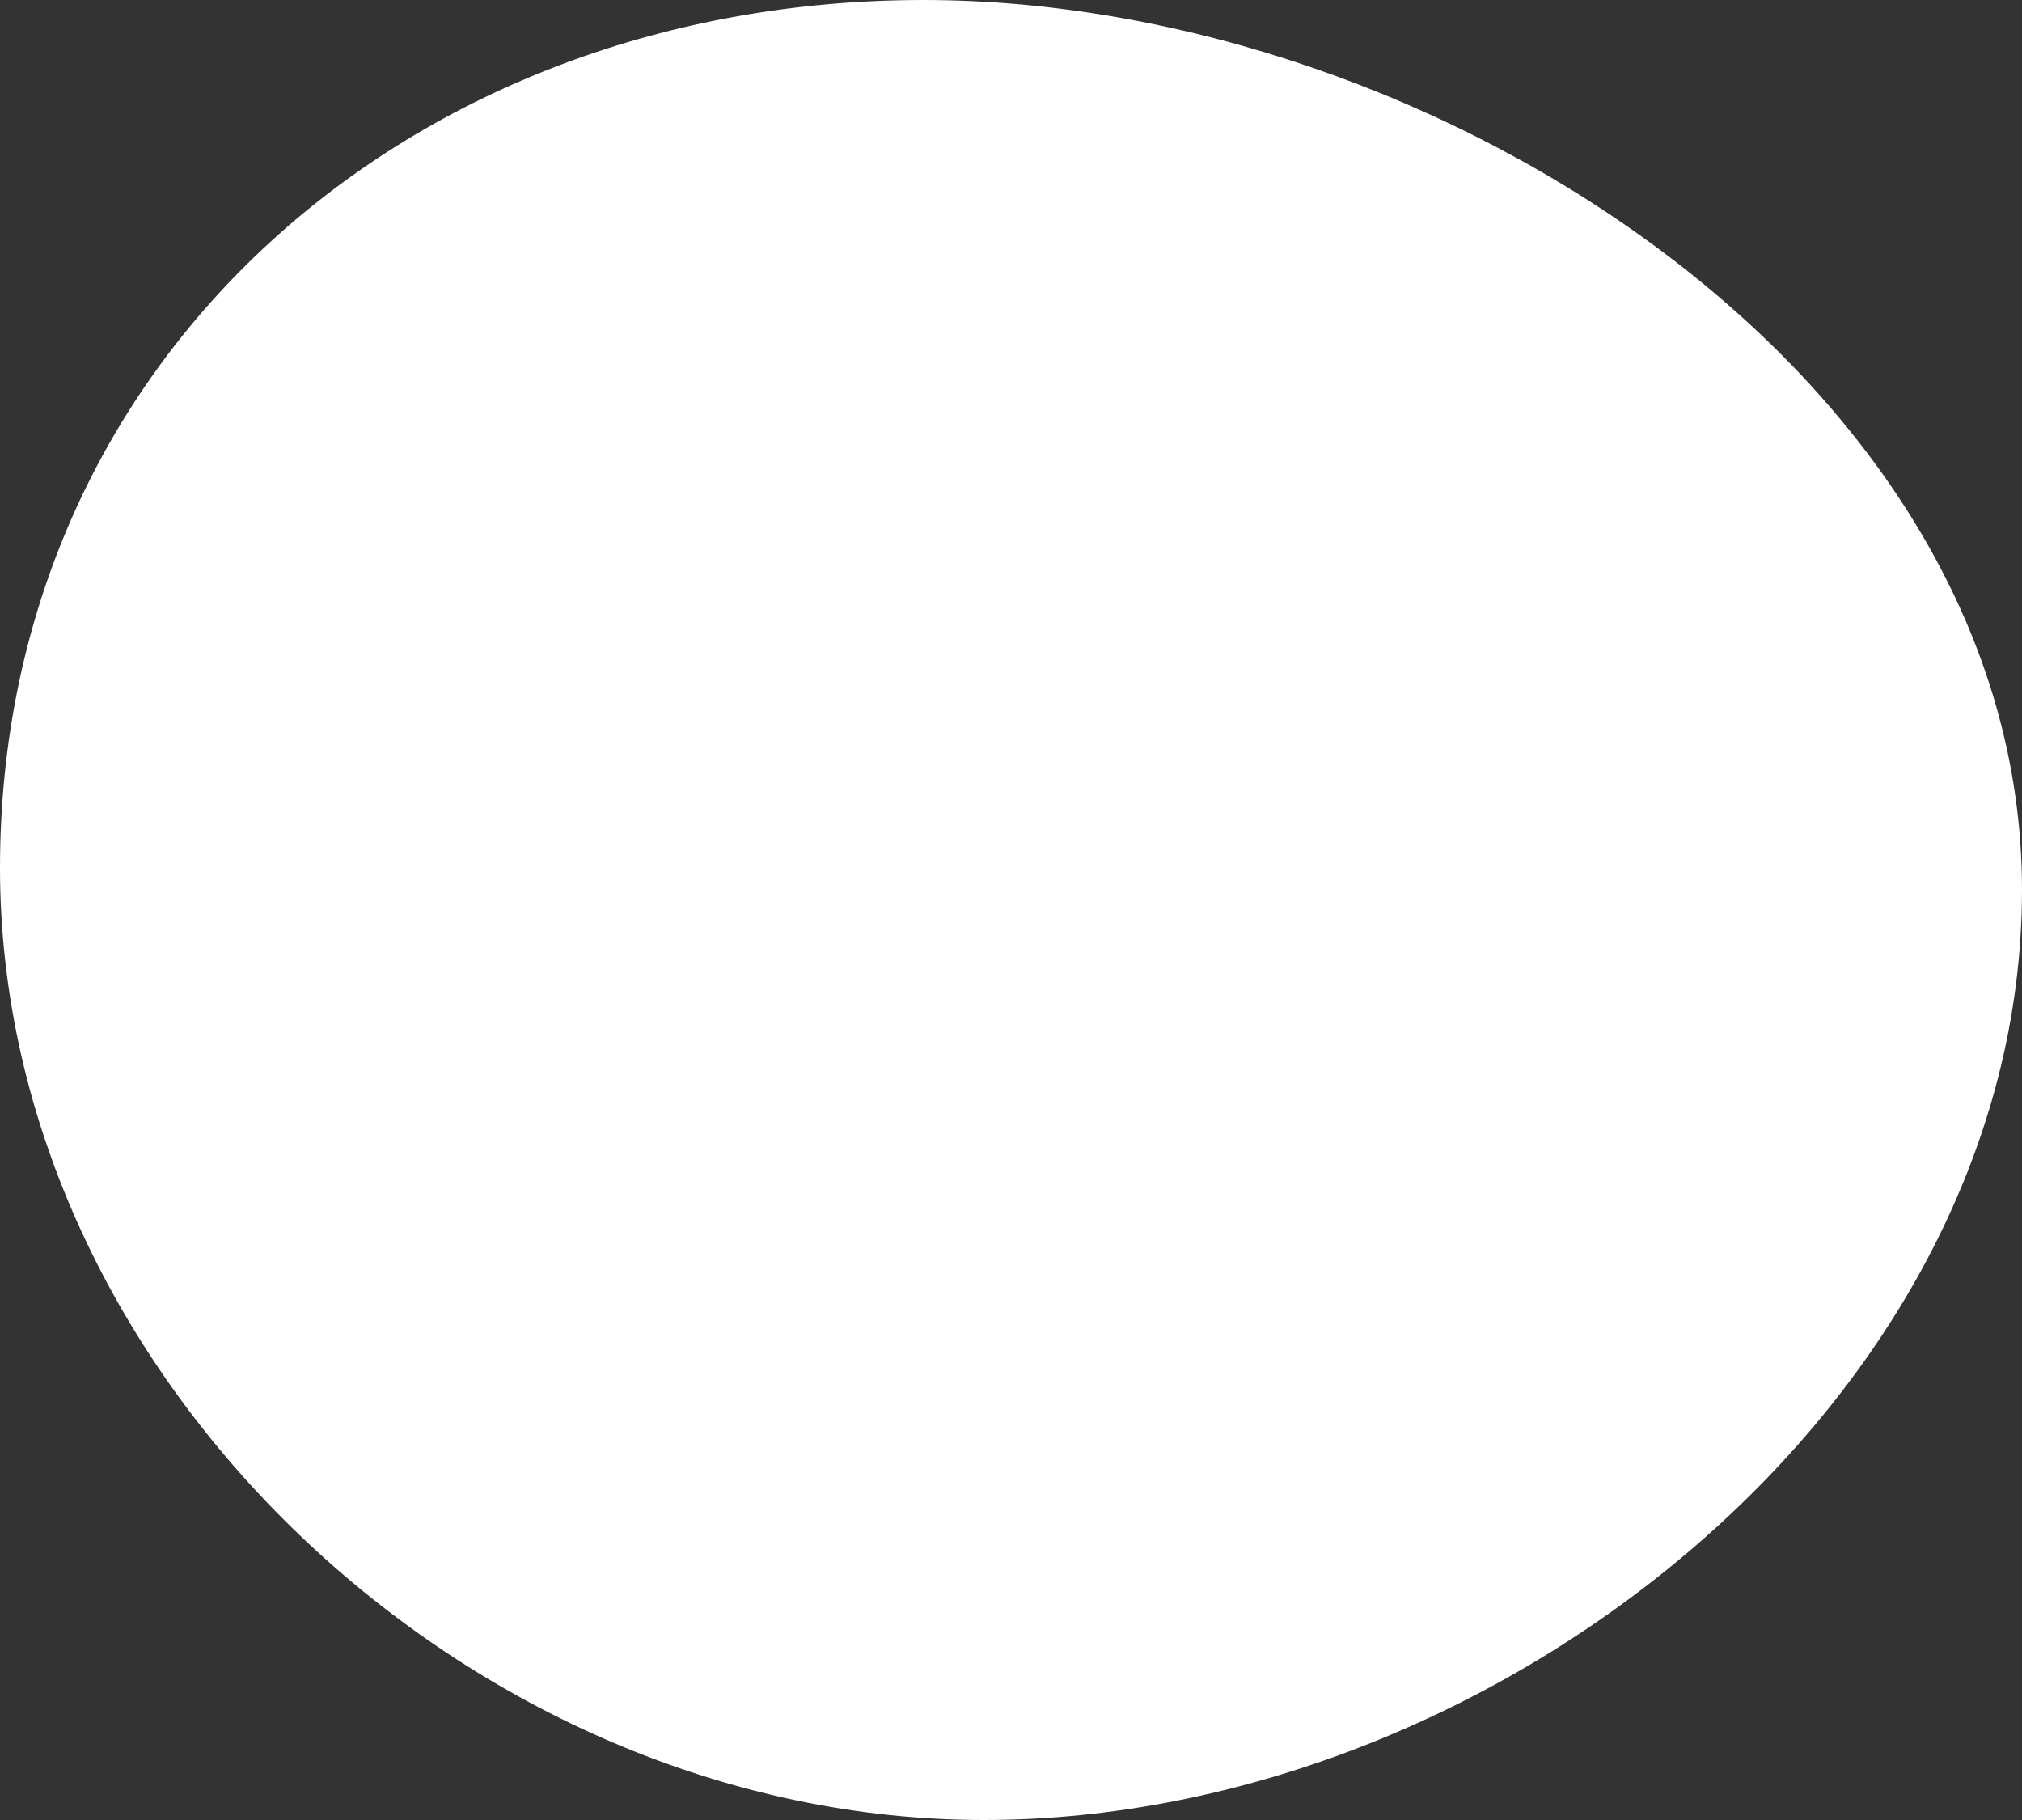<?xml version="1.0" encoding="UTF-8"?> <svg xmlns="http://www.w3.org/2000/svg" width="310" height="279" viewBox="0 0 310 279" fill="none"><rect x="0" y="0" width="310" height="279" fill="#333333" stroke="none"/><path d="M310 136.4C310 214.667 229.316 279 150.825 279C72.334 279 0 211.301 0 133.034C0 54.768 63.096 0 141.587 0C220.078 0 310 58.133 310 136.4Z" fill="white"></path></svg> 